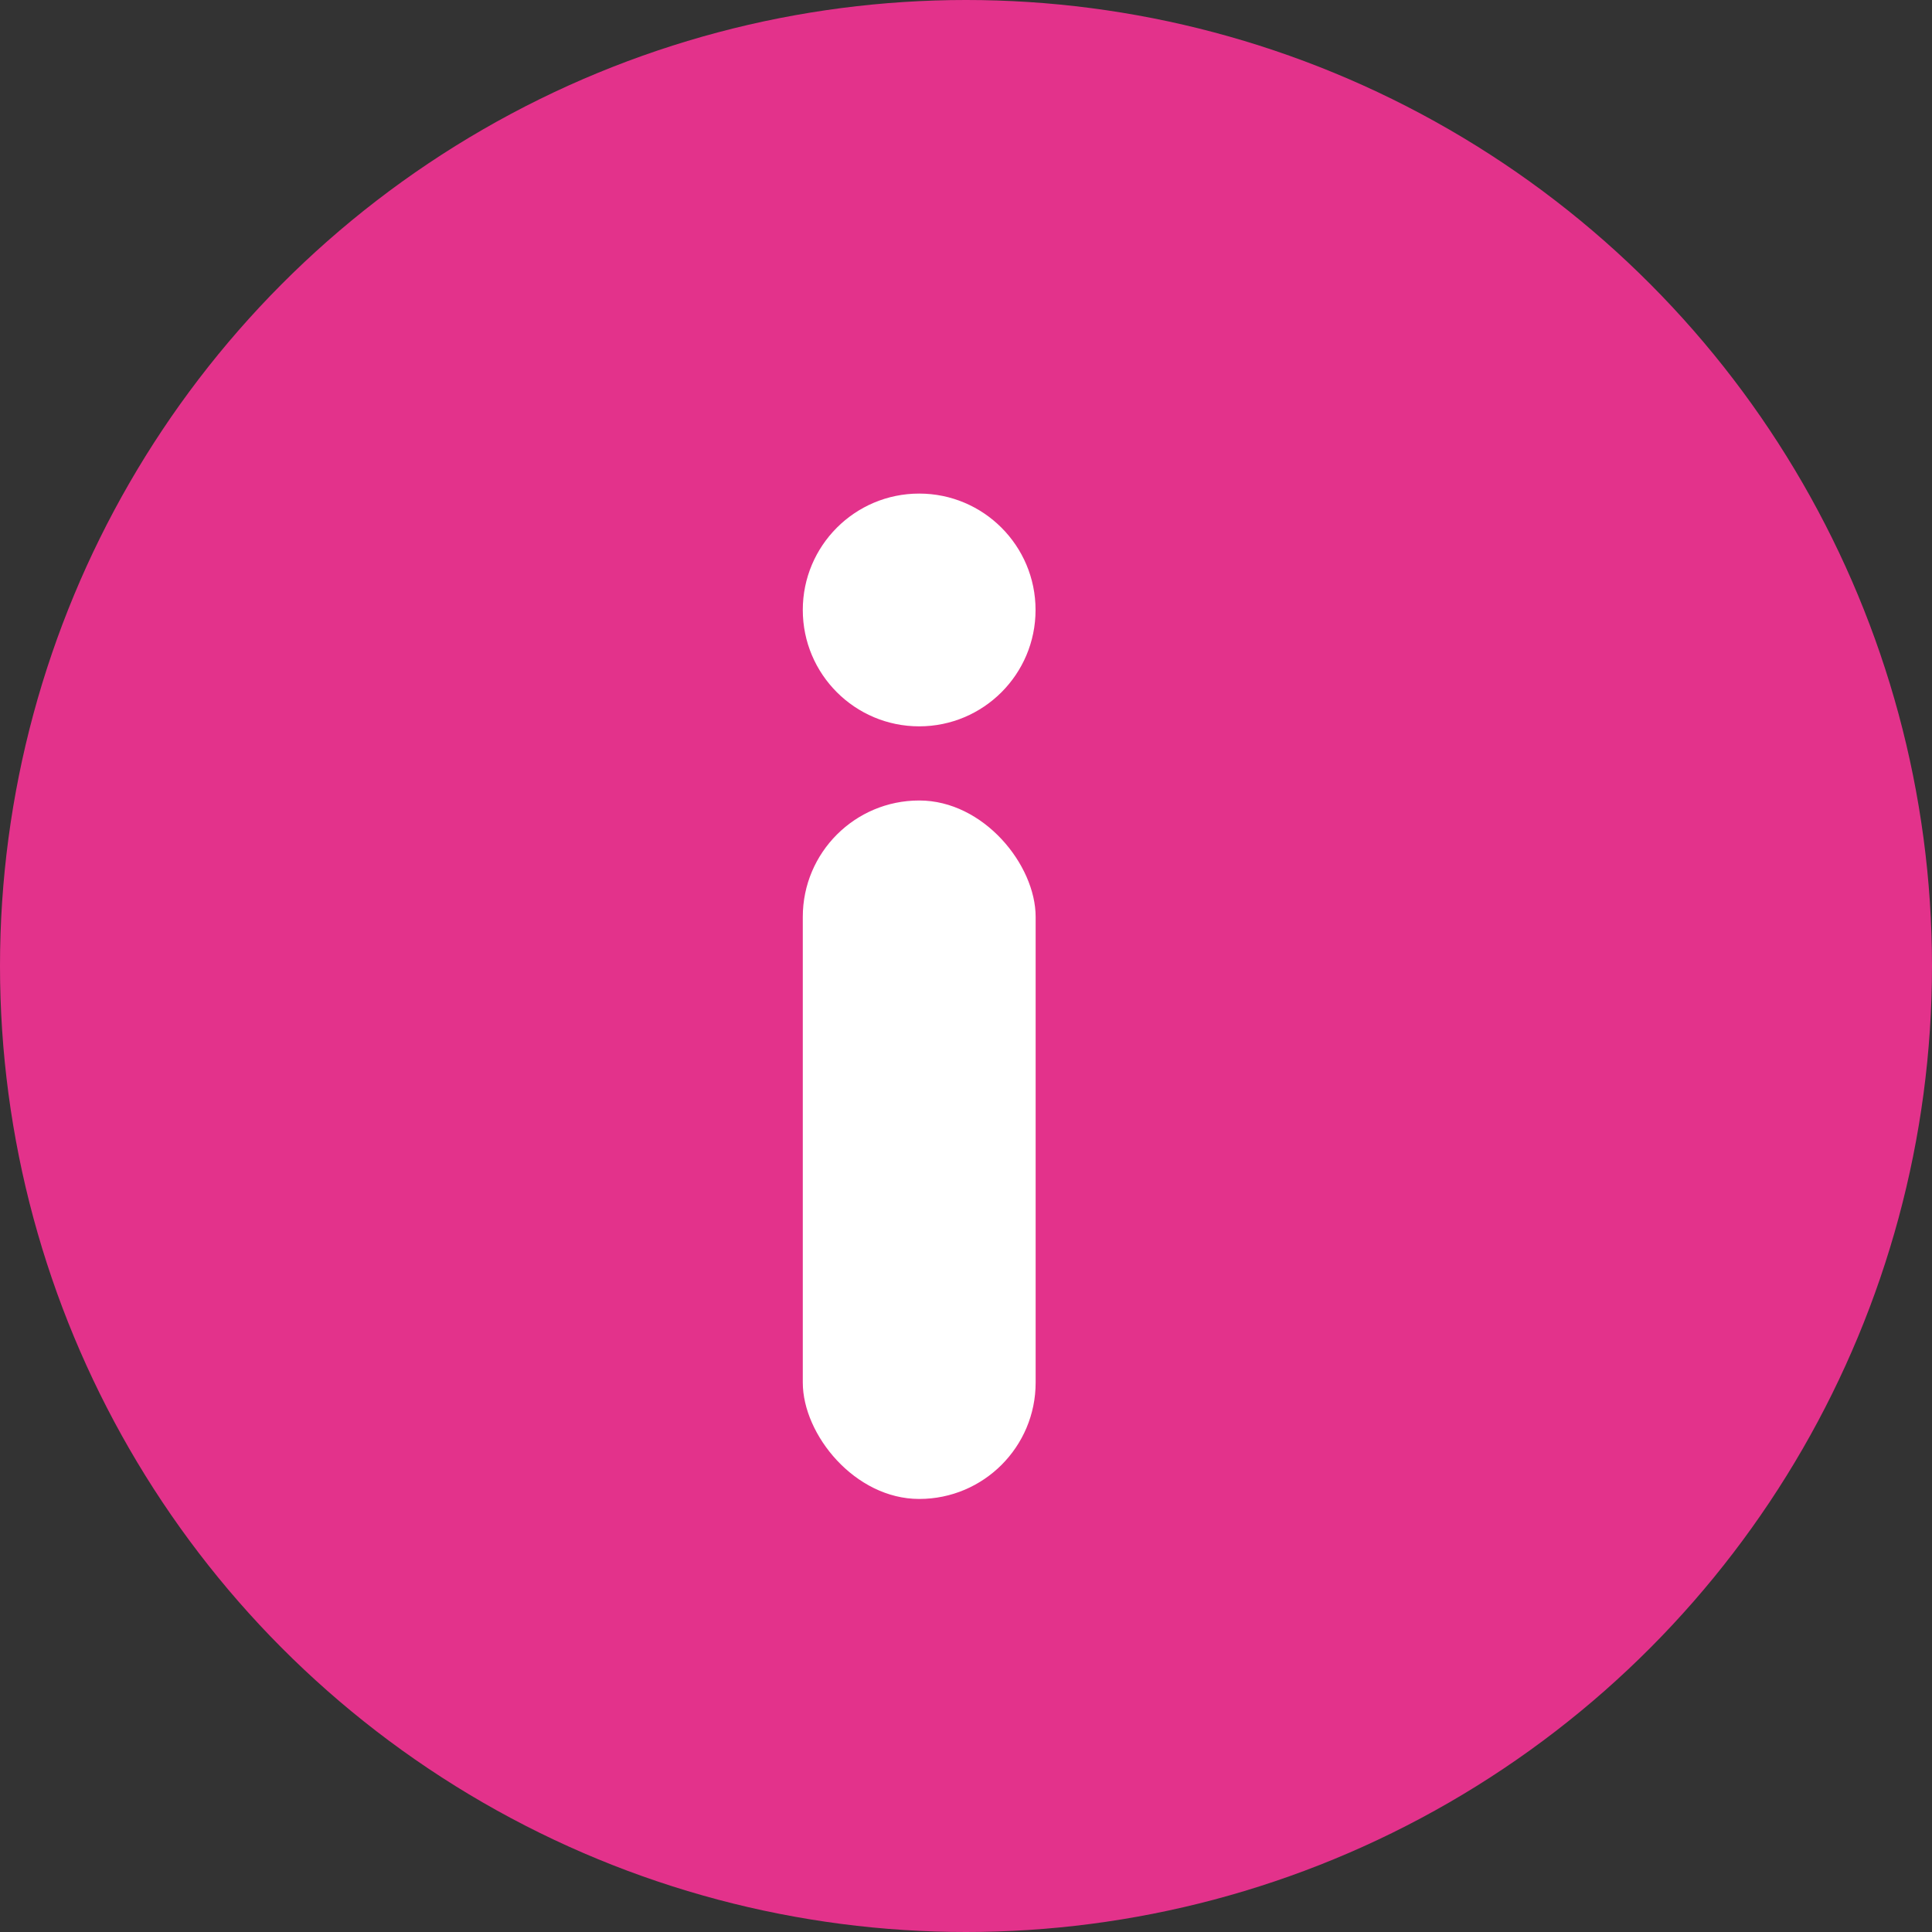 <svg xmlns="http://www.w3.org/2000/svg" width="21" height="21" viewBox="0 0 21 21">
  <rect x="0" y="0" width="21" height="21" fill="#333333" stroke="none"/>
  <g id="Layer_2" data-name="Layer 2" transform="translate(0 0.825)">
    <g id="Layer_1" data-name="Layer 1" transform="translate(0 -0.408)">
      <g id="_5" data-name="5">
        <circle id="Ellipse_15" data-name="Ellipse 15" cx="10.5" cy="10.5" r="10.5" transform="translate(0 -0.417)" fill="#e3328b"/>
        <g id="Group_4316" data-name="Group 4316" transform="translate(8.726 4.948)">
          <rect id="Rectangle_1163" data-name="Rectangle 1163" width="2.531" height="7.592" rx="1.265" transform="translate(0 3.336)" fill="#fff"/>
          <circle id="Ellipse_16" data-name="Ellipse 16" cx="1.265" cy="1.265" r="1.265" fill="#fff"/>
        </g>
      </g>
    </g>
  </g>
</svg>
